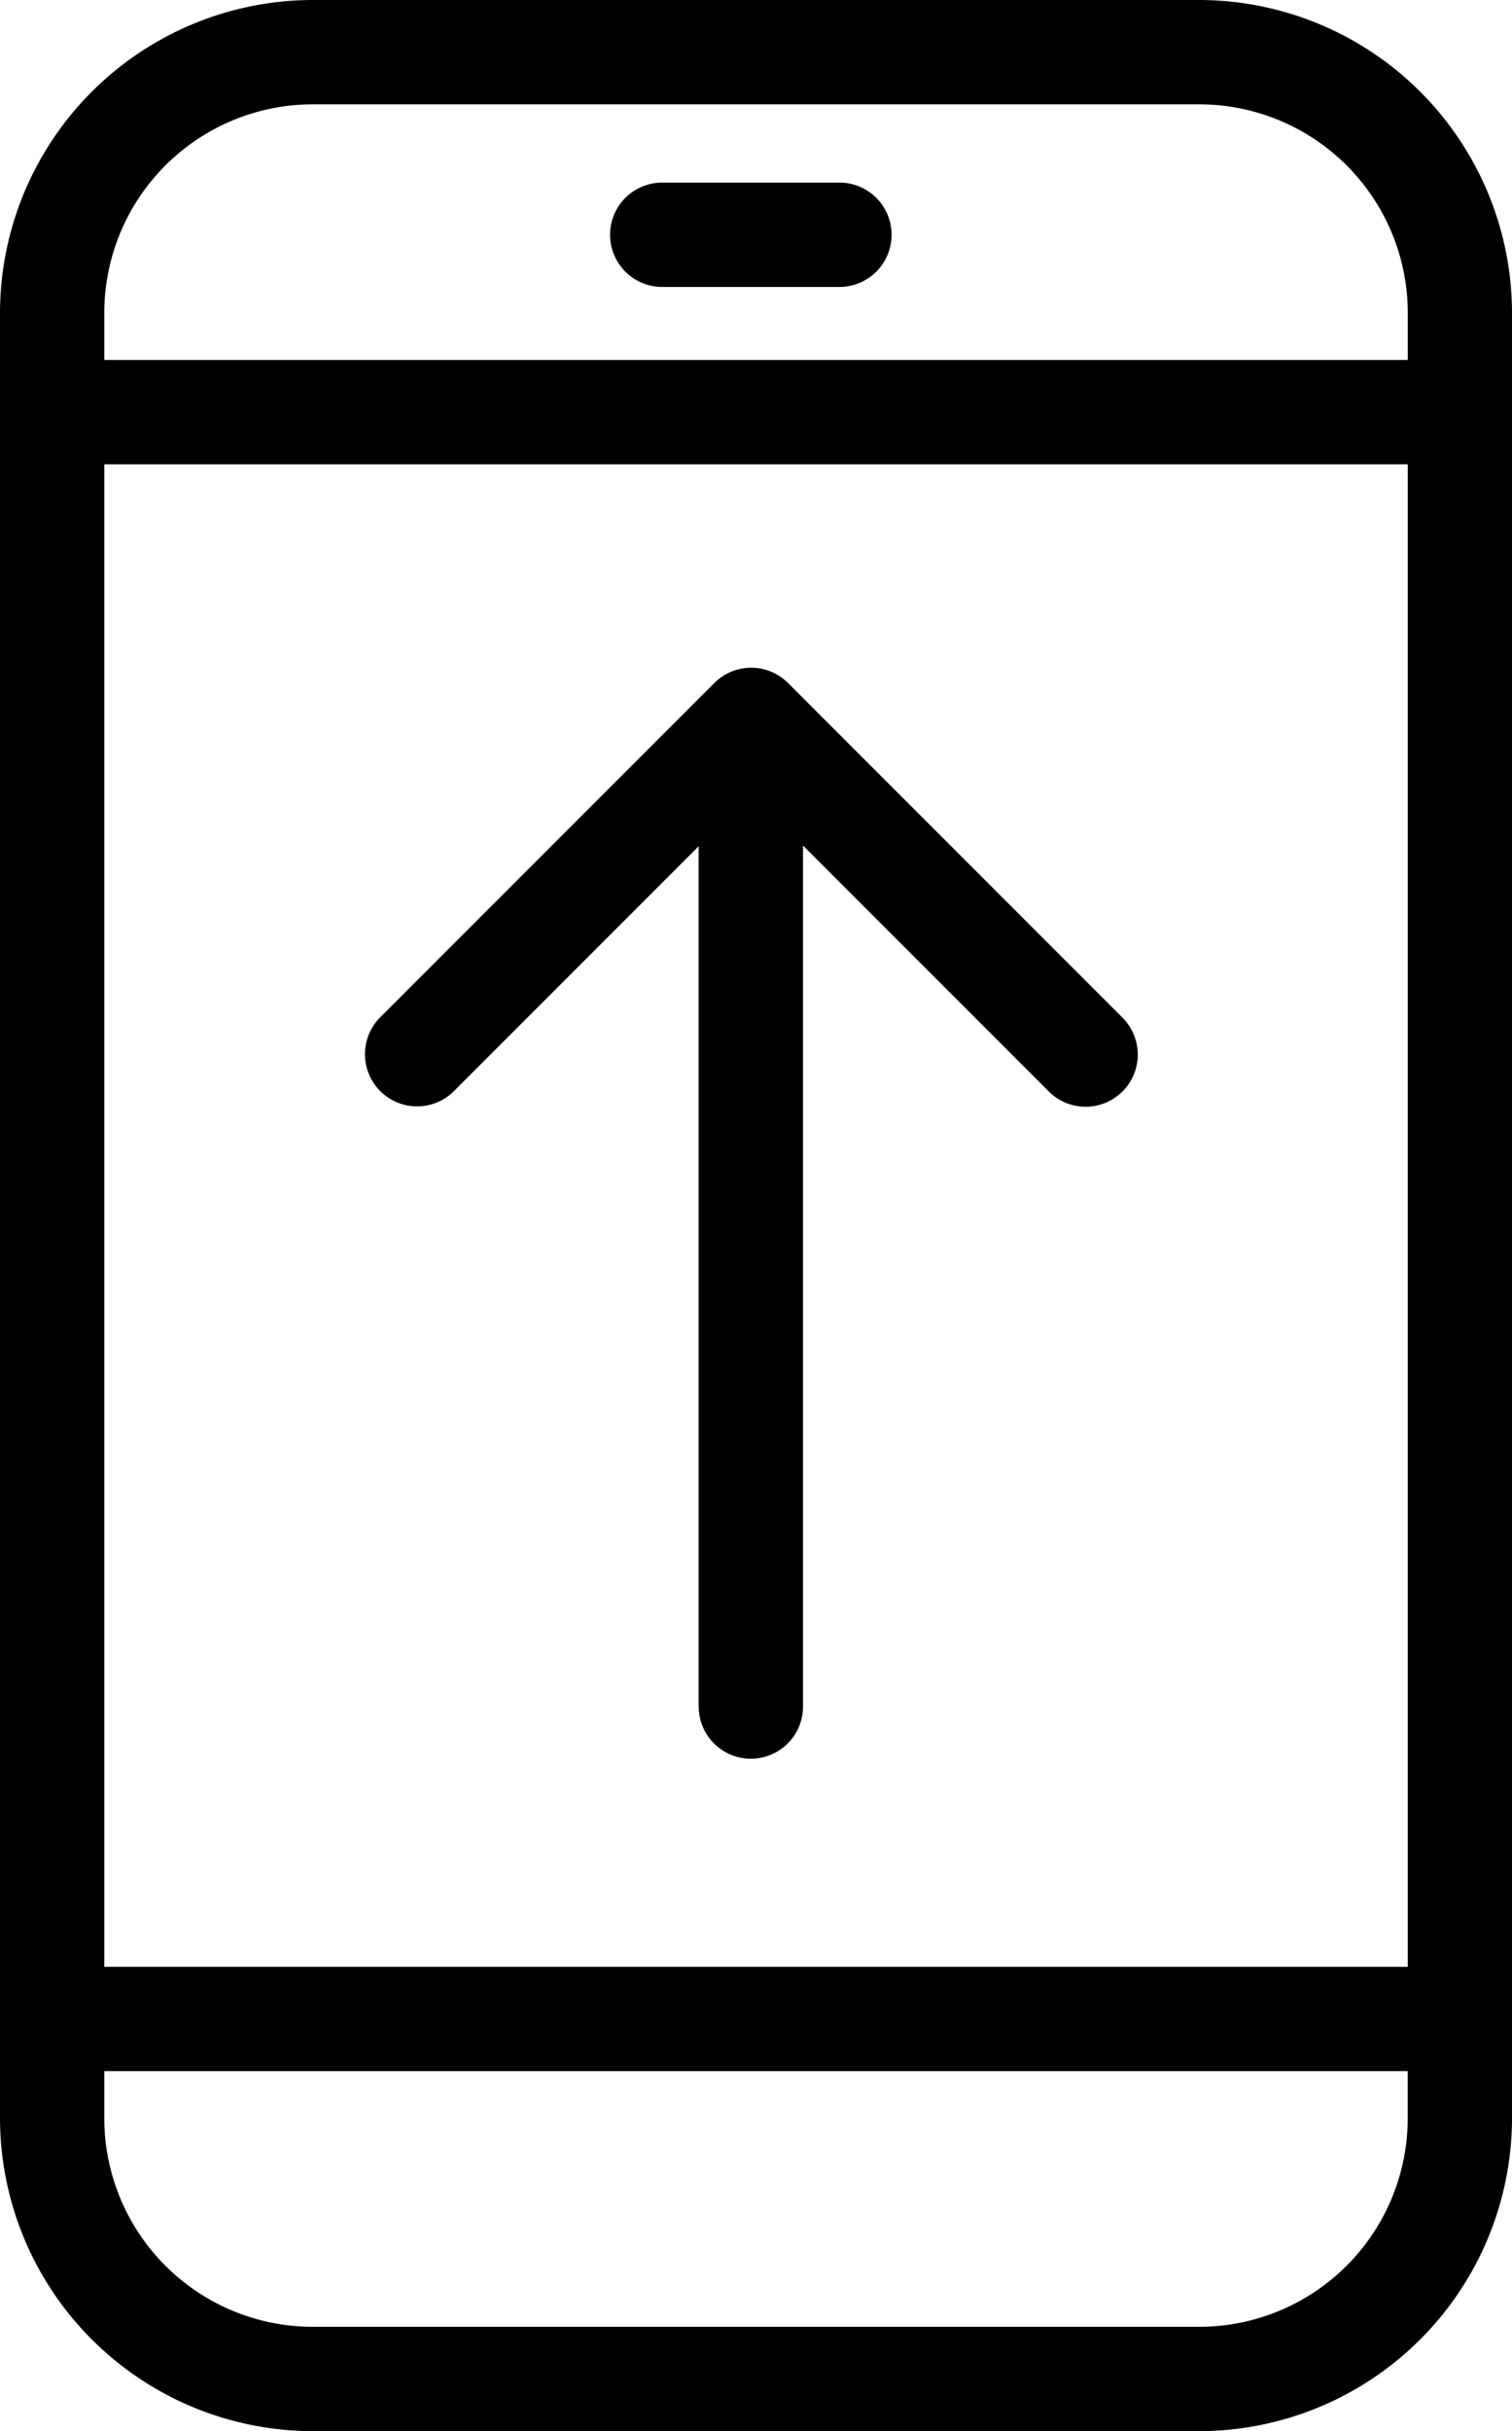 <svg xmlns="http://www.w3.org/2000/svg" width="124.463" height="200" viewBox="0 0 124.463 200"><path d="M25.751,200A25.78,25.78,0,0,1,0,174.249V25.751A25.78,25.78,0,0,1,25.751,0H98.713a25.78,25.78,0,0,1,25.751,25.751v148.5A25.78,25.78,0,0,1,98.713,200ZM8.584,174.249a17.167,17.167,0,0,0,17.167,17.167H98.713a17.167,17.167,0,0,0,17.167-17.167v-3.863H8.584Zm0-12.447h107.3V38.2H8.584Zm0-136.051v3.863h107.3V25.751A17.167,17.167,0,0,0,98.713,8.584H25.751A17.167,17.167,0,0,0,8.584,25.751ZM57.511,140.392V69.617L37.37,89.759a4.292,4.292,0,0,1-6.07-6.07l27.5-27.5a4.292,4.292,0,0,1,6.07,0l27.5,27.5a4.292,4.292,0,1,1-6.069,6.07l-20.2-20.2v70.832a4.292,4.292,0,0,1-8.584,0Zm-3-116.787a4.292,4.292,0,1,1,0-8.584H69.1a4.292,4.292,0,0,1,0,8.584Z"/></svg>